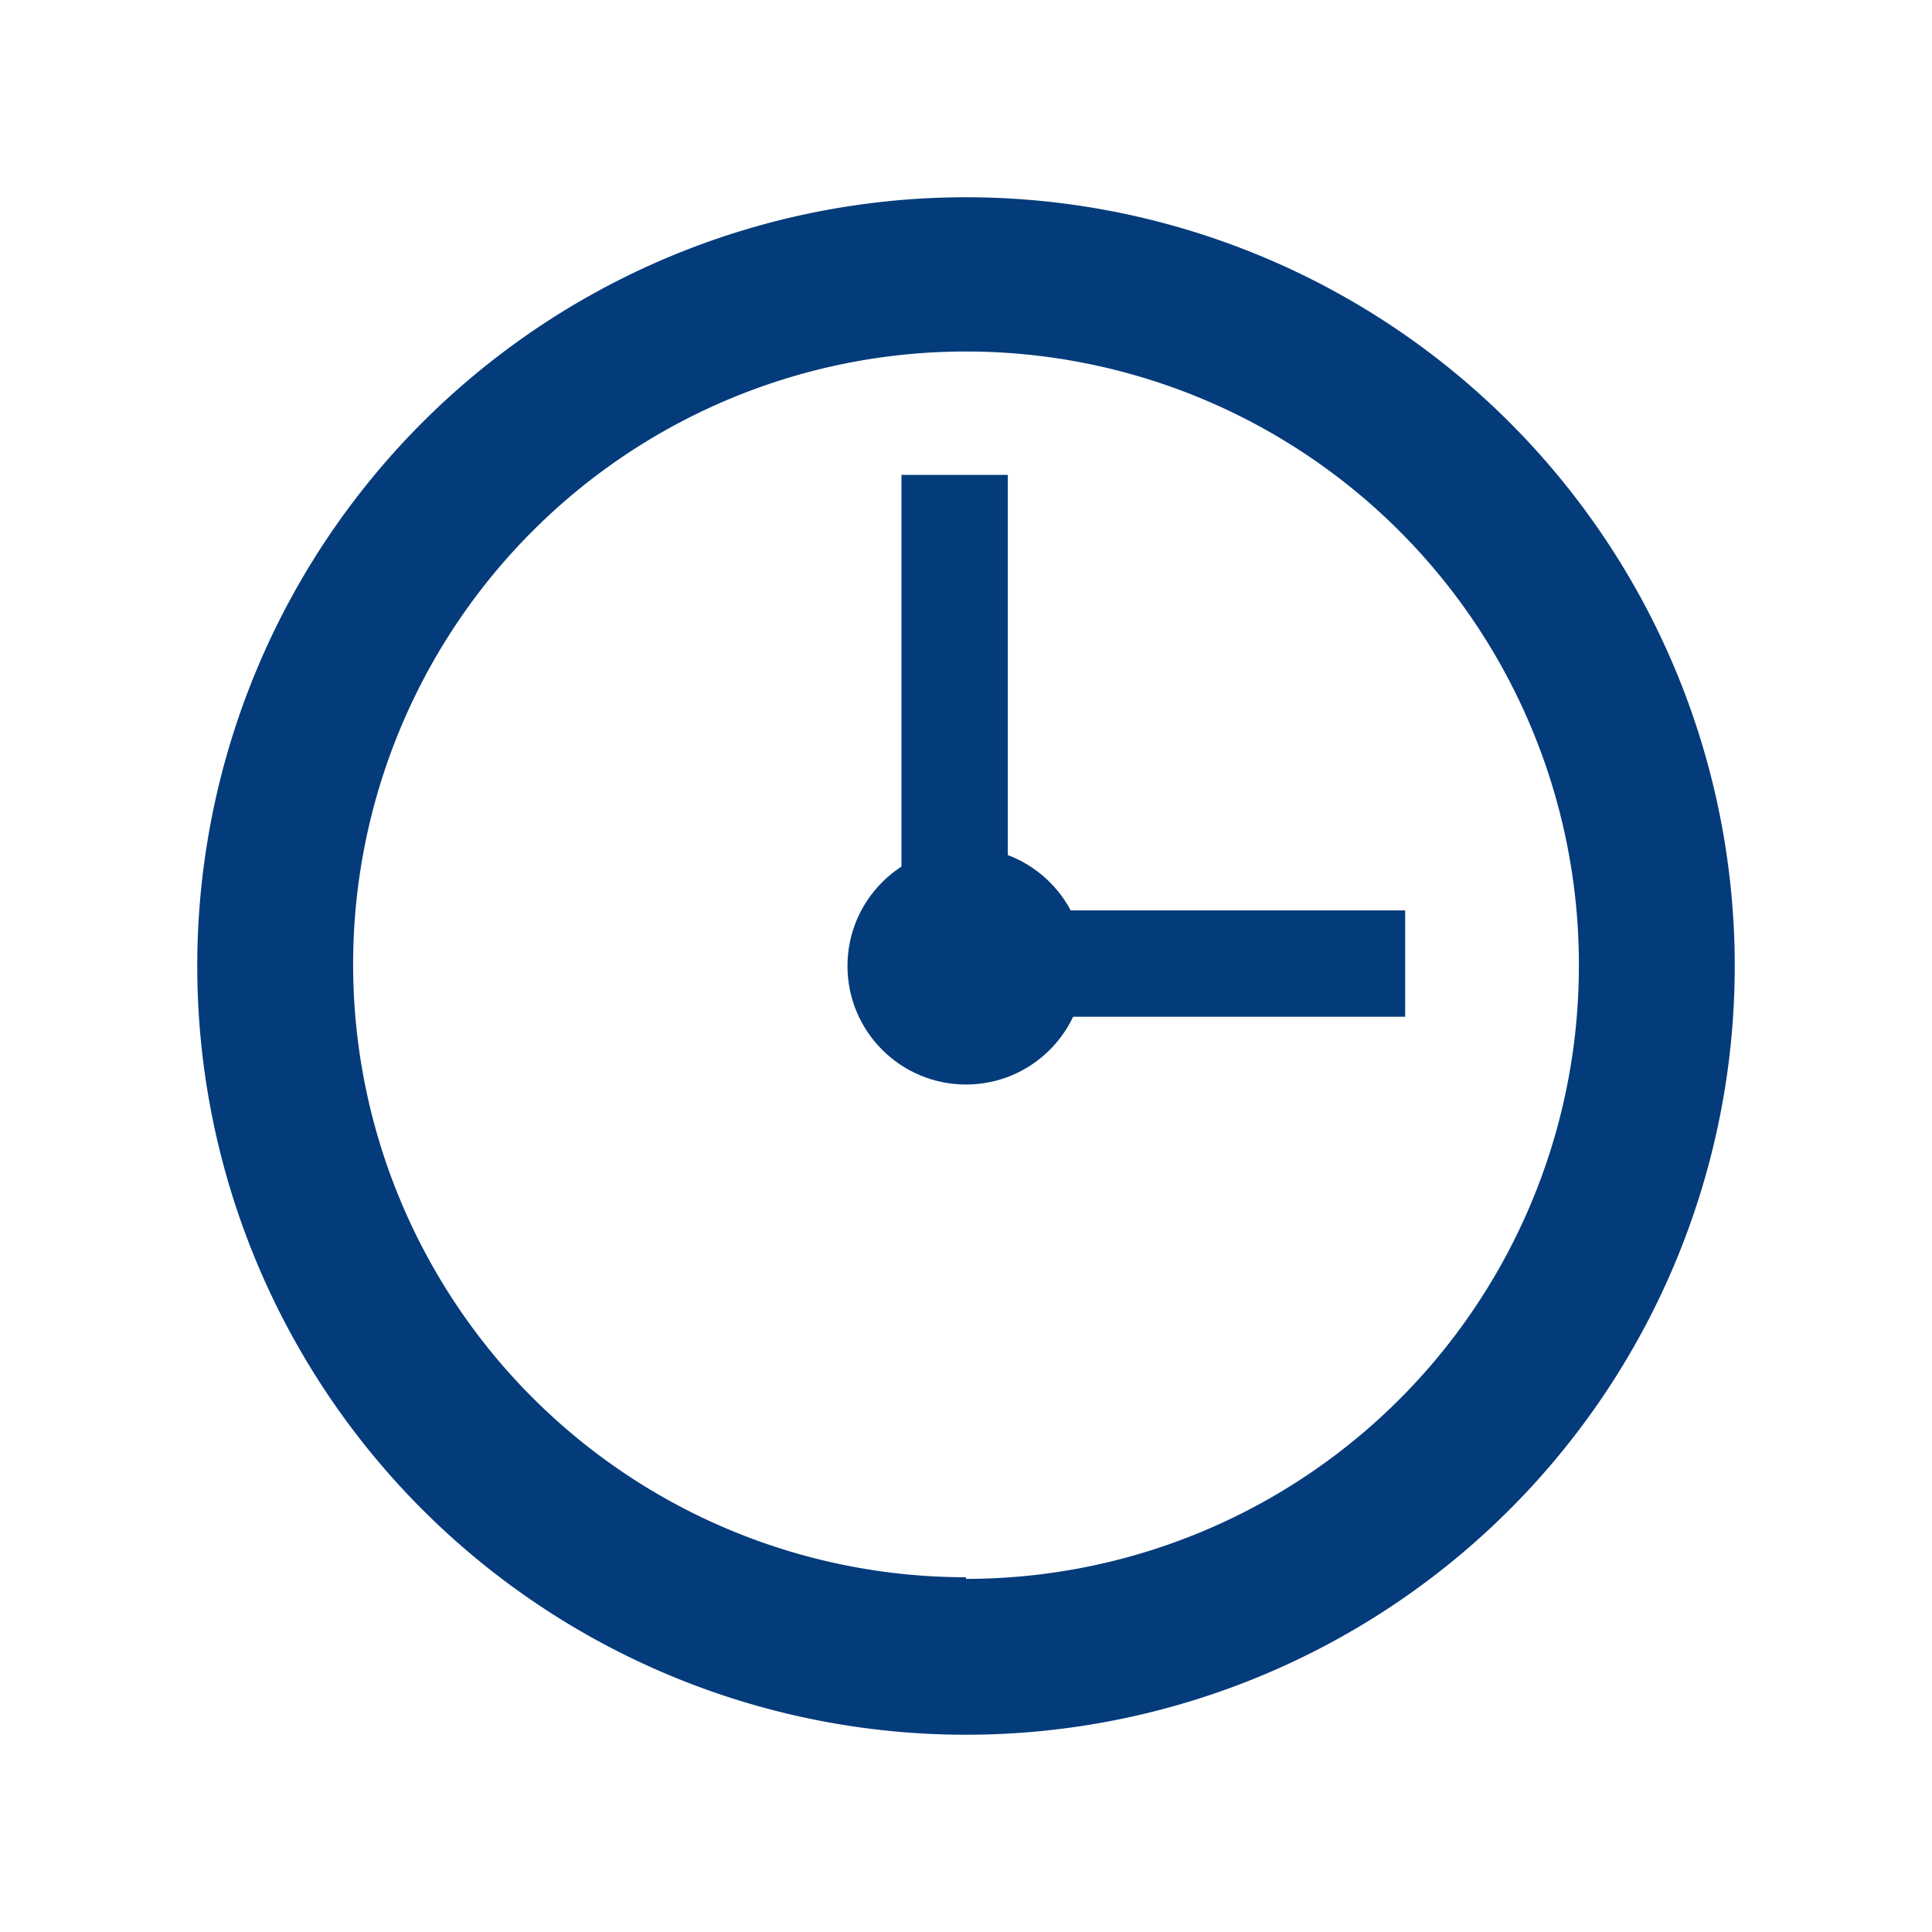 <svg xmlns="http://www.w3.org/2000/svg" viewBox="0 0 23.8 23.8"><defs><style>.cls-1{fill:#043b7b;}.cls-2,.cls-3{fill:none;}.cls-2{stroke:#043b7b;stroke-miterlimit:10;stroke-width:1.31px;}</style></defs><g id="レイヤー_2" data-name="レイヤー 2"><g id="レイヤー_1-2" data-name="レイヤー 1"><path class="cls-1" d="M11.9,2.43a9.47,9.47,0,1,0,9.47,9.47A9.47,9.47,0,0,0,11.9,2.43Zm0,17a7.55,7.55,0,1,1,7.55-7.55A7.55,7.55,0,0,1,11.9,19.45Z"/><polyline class="cls-2" points="11.76 5.85 11.76 11.87 17.31 11.87"/><circle class="cls-1" cx="11.9" cy="11.9" r="1.46"/><rect class="cls-3" width="23.8" height="23.8"/></g></g></svg>